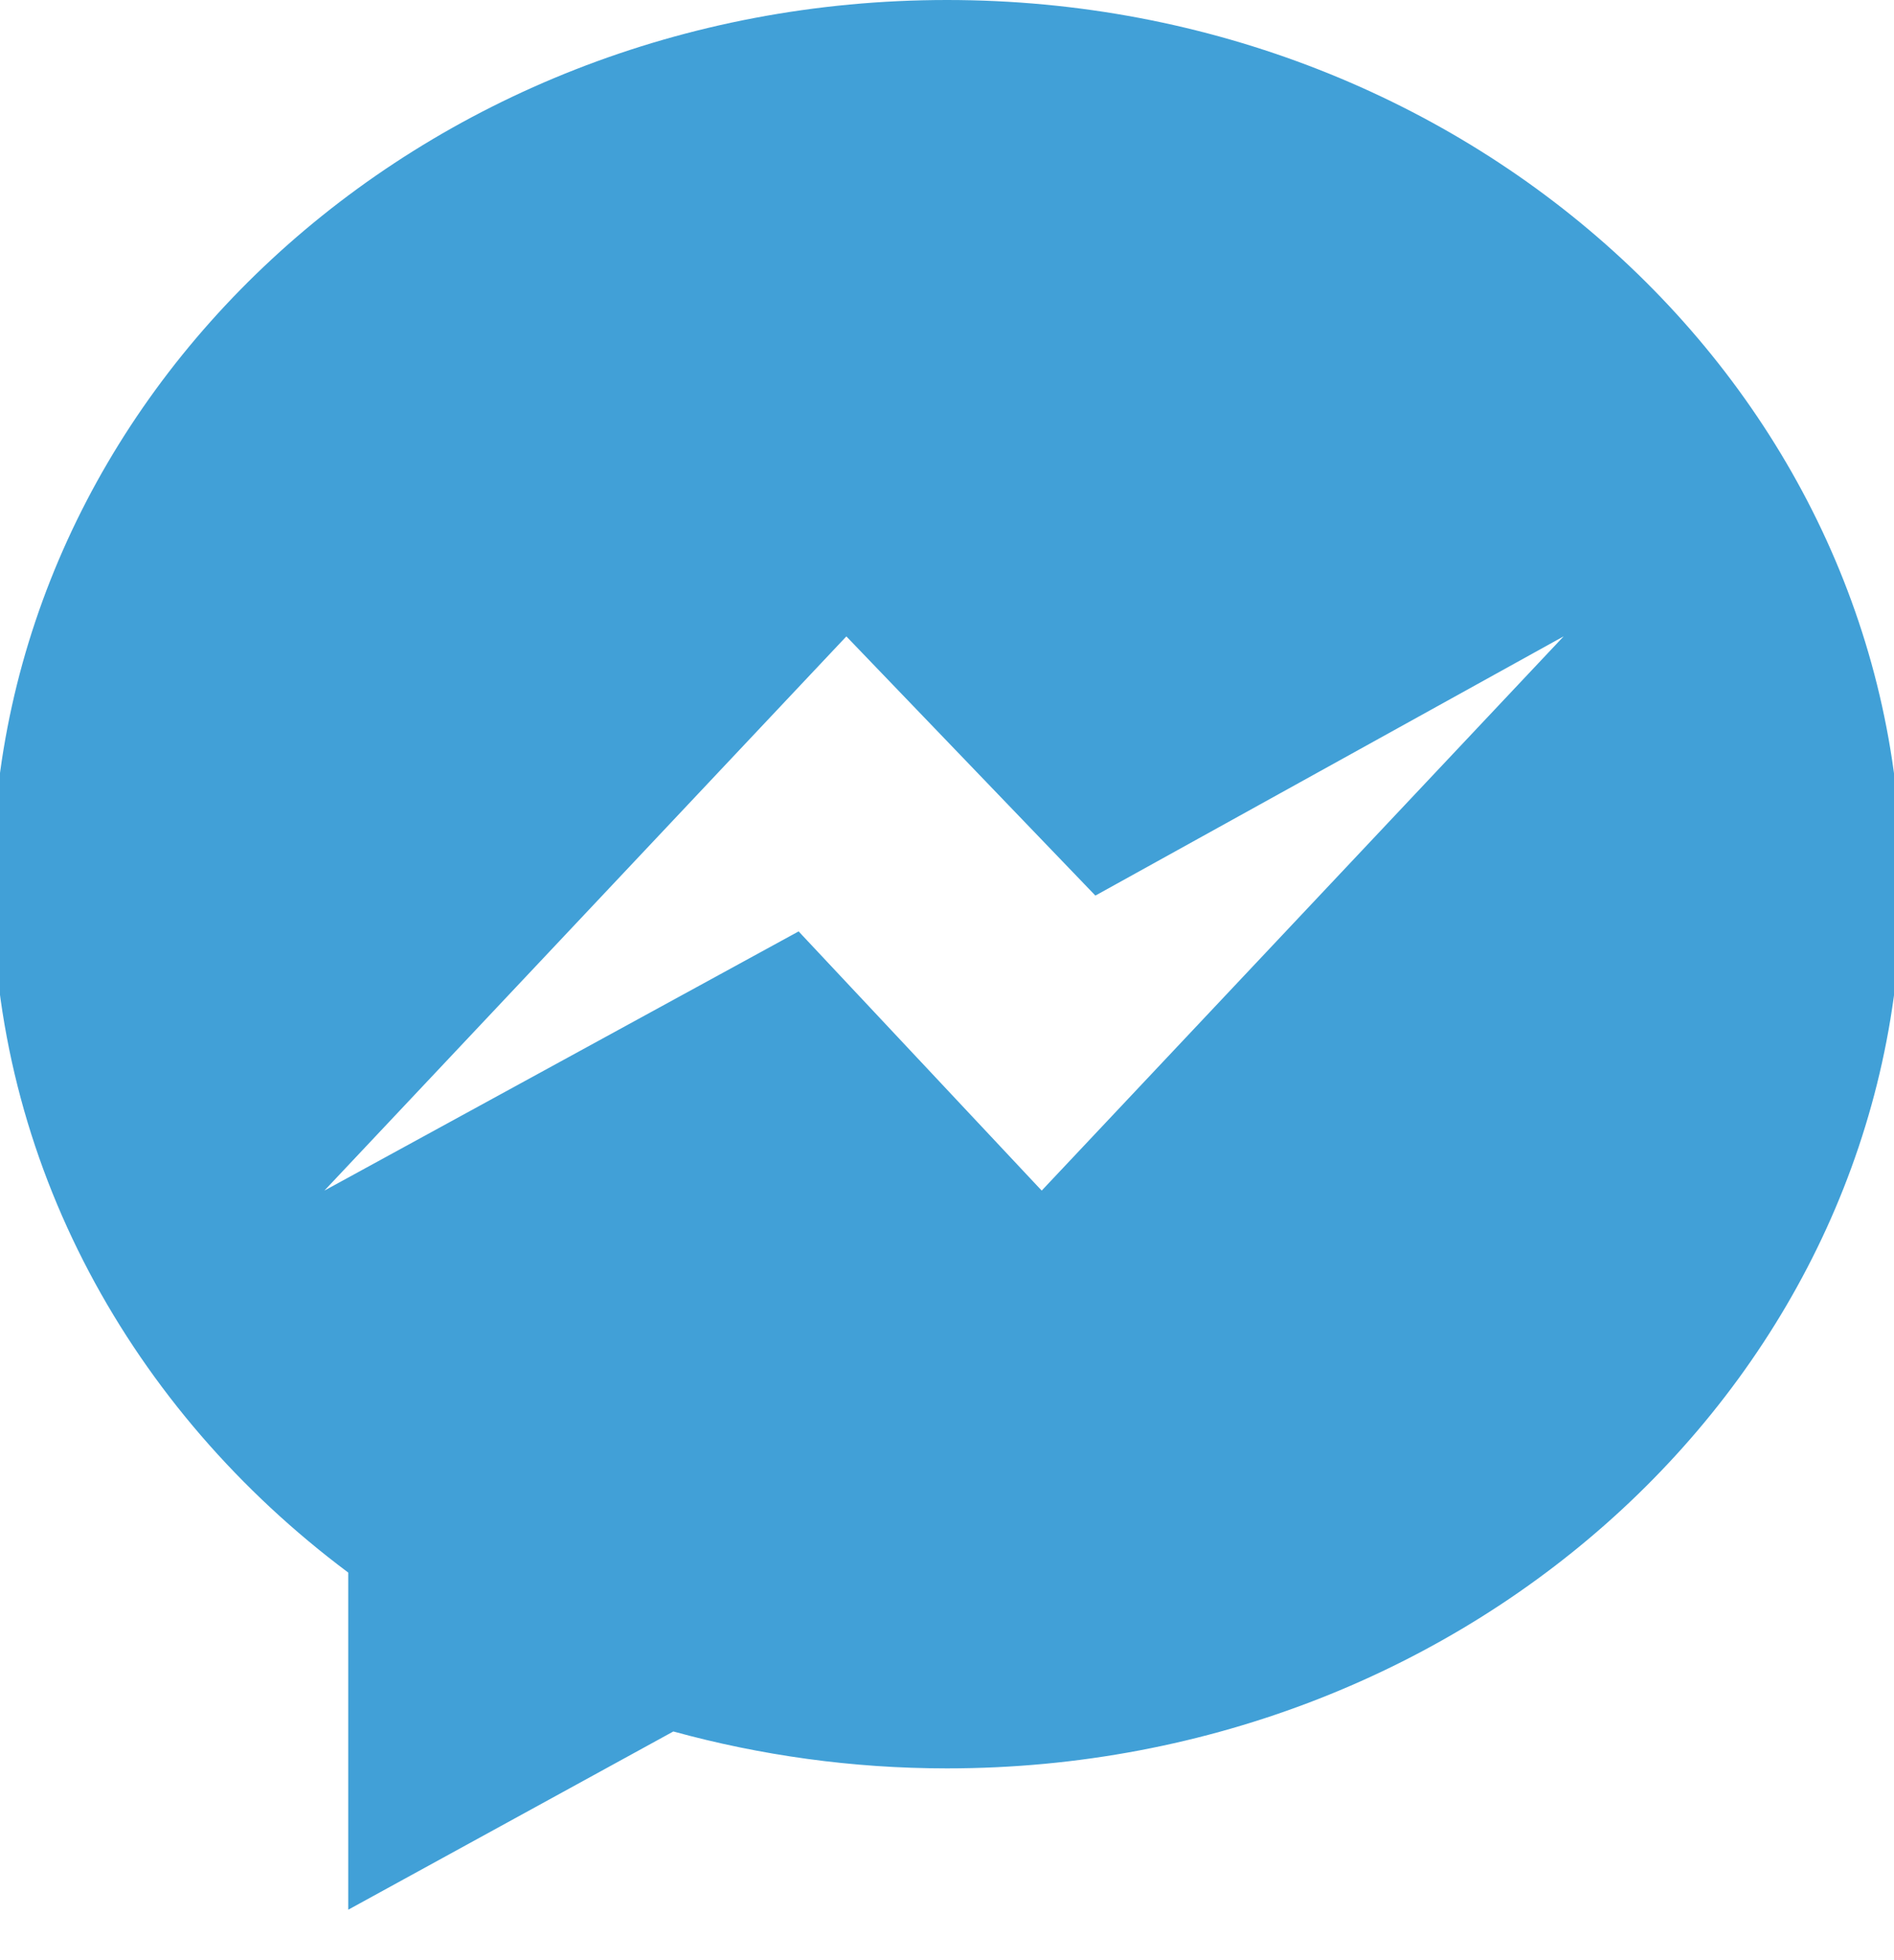 <svg xmlns="http://www.w3.org/2000/svg" width="29" height="30" viewBox="0 0 29 30"><g><g><path fill="#41a0d7" d="M12.959 9.74l3.813 3.967 7.17-3.968-7.992 8.483-3.722-3.967-7.261 3.967zM-.114 13.53c0 4.259 2.123 8.055 5.446 10.538v5.16L10.31 26.5c1.33.365 2.734.565 4.19.565 8.072 0 14.614-6.057 14.614-13.53C29.114 6.058 22.572 0 14.5 0 6.428 0-.114 6.057-.114 13.53z"/></g></g></svg>
